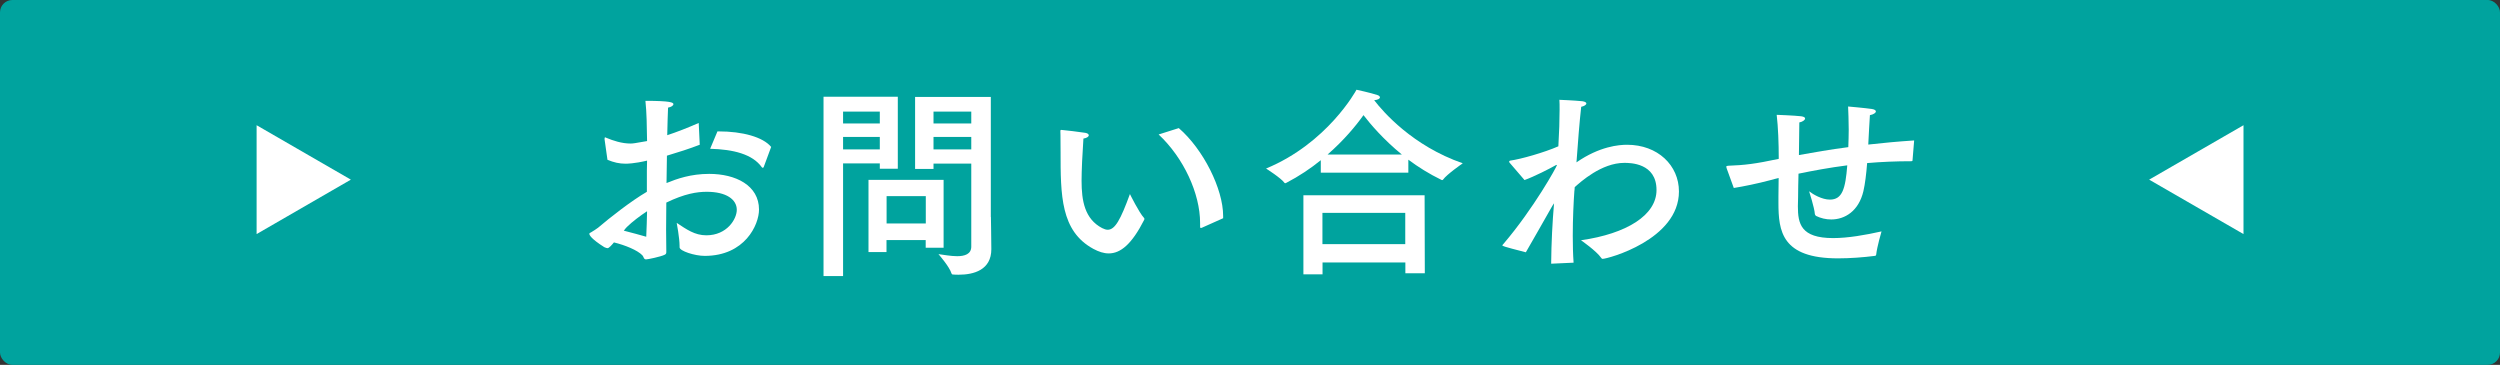 <?xml version="1.0" encoding="UTF-8"?><svg id="_レイヤー_2" xmlns="http://www.w3.org/2000/svg" viewBox="0 0 242.98 35.46"><rect x="0" y="0" width="242.98" height="35.46" fill="#333333" stroke="none"/><defs><style>.cls-1{fill:#00a39e;}.cls-1,.cls-2{stroke-width:0px;}.cls-2{fill:#fff;}</style></defs><g id="Homepage"><g id="Graphic_elements"><rect class="cls-1" width="242.98" height="35.46" rx="1.2" ry="1.2"/><polygon class="cls-2" points="34.1 17.46 24.94 12.17 24.94 22.75 34.1 17.46"/><polygon class="cls-2" points="208.88 17.46 218.05 22.75 218.05 12.17 208.88 17.46"/><path class="cls-2" d="M68.03,14.06c-1.03.4-2.14.75-3.21,1.07-.02.85-.02,1.75-.04,2.66,1.03-.42,2.36-.89,4.15-.89,2.56,0,4.84,1.11,4.84,3.47,0,1.47-1.37,4.5-5.28,4.5-.97,0-2.44-.48-2.44-.83v-.14c0-.77-.28-2.24-.28-2.24.95.63,1.75,1.21,2.88,1.21,2,0,2.96-1.57,2.96-2.48,0-1.01-1.03-1.75-2.92-1.75-.93,0-2.14.18-3.93,1.05,0,.91-.02,1.8-.02,2.62s.02,1.53.02,2.12c0,.18,0,.26-.18.34-.38.18-1.61.44-1.79.44-.24,0-.22-.26-.36-.4-.48-.5-1.69-.99-2.76-1.25-.2.24-.48.56-.62.56-.08,0-.18-.04-.32-.1-1.31-.83-1.45-1.19-1.45-1.29,0-.06.04-.1.18-.16.12-.06.6-.38.67-.44,1.11-.95,3.21-2.6,4.74-3.49v-2.04l.02-.99c-1.25.3-2,.3-2.08.3-.61,0-1.15-.12-1.77-.38l-.28-1.98v-.08c0-.08.02-.12.06-.12s.06.02.1.04c.67.28,1.51.56,2.36.56.24,0,.38-.02,1.61-.24-.02-1.45-.04-2.8-.16-3.91,2.44,0,2.72.16,2.72.32,0,.14-.2.28-.52.34-.02.58-.06,1.51-.08,2.68.91-.3,1.92-.69,3.06-1.19l.1,2.12ZM60.93,22.06c-.1.1-.2.22-.3.36.77.2,1.53.4,2.18.59.04-.81.06-1.65.08-2.48-.67.44-1.43,1.01-1.96,1.53ZM74.24,16.21c-.02.06-.06.1-.1.1s-.06-.02-.1-.06c-.91-1.27-2.76-1.73-5.02-1.79l.71-1.69h.12c2.3,0,4.3.54,5.1,1.51l-.71,1.92Z"/><path class="cls-2" d="M87.26,16.4h-1.75v-.52h-3.57v10.95h-1.9V9.4h7.22v7ZM81.94,10.85v1.15h3.57v-1.15h-3.57ZM81.94,13.31v1.21h3.57v-1.21h-3.57ZM91.72,24.08h-1.75v-.75h-3.81v1.17h-1.75v-7.02h7.3v6.61ZM86.17,19.06v2.66h3.81v-2.66h-3.81ZM96.31,21.09c0,.32.04,2.16.04,3.13,0,2.02-1.71,2.48-3.17,2.48-.18,0-.38,0-.56-.02-.08,0-.12-.04-.14-.1-.2-.67-1.27-1.88-1.27-1.88.5.06,1.19.2,1.82.2.73,0,1.37-.2,1.37-.93v-8.07h-3.67v.52h-1.79v-7h7.36v11.68ZM90.73,10.85v1.15h3.67v-1.15h-3.67ZM90.73,13.31v1.21h3.67v-1.21h-3.67Z"/><path class="cls-2" d="M105.12,17.57c0,1.94.3,3.71,2,4.6.2.1.38.16.54.16.71,0,1.25-.97,2.16-3.47,0,0,.89,1.81,1.37,2.32.02.02.04.06.04.1,0,.02-.02.06-.02.08-1.21,2.38-2.3,3.27-3.45,3.27-.48,0-.97-.16-1.49-.44-3.19-1.73-3.19-5.22-3.19-9.48,0-1.69-.02-1.85-.02-1.96,0-.1.02-.12.06-.12h.08c.3.02,1.79.2,2.28.28.24.04.34.14.34.24,0,.12-.16.26-.52.32-.1,1.43-.18,3.15-.18,4.11ZM114.58,12.46c2.36,2.04,4.3,5.89,4.3,8.53v.22l-2.08.93s-.06.02-.08.02c-.06,0-.08-.04-.08-.14v-.36c0-2.84-1.59-6.31-4.03-8.59l1.96-.62Z"/><path class="cls-2" d="M136.88,16.78h-8.51v-1.21c-.97.79-2.1,1.55-3.35,2.2-.04.02-.08.04-.1.04-.04,0-.06-.02-.08-.04-.32-.46-1.79-1.39-1.79-1.39,5.95-2.46,8.73-7.54,8.79-7.66,0,0,1.39.3,2.04.52.14.04.24.14.24.22,0,.12-.16.24-.56.28.87,1.13,3.73,4.44,8.61,6.13,0,0-1.55,1.07-1.92,1.59-.02.04-.06.04-.08.04s-.06,0-.08-.02c-1.19-.58-2.26-1.25-3.21-1.96v1.27ZM138.47,26.56h-1.88v-1.05h-8.05v1.15h-1.86v-7.68h11.78l.02,7.58ZM128.53,20.69v3.04h8.05v-3.04h-8.05ZM136.25,15.02c-1.8-1.47-3.07-2.97-3.73-3.83-.73,1.03-1.9,2.44-3.49,3.83h7.22Z"/><path class="cls-2" d="M153.02,18.51c-.08,1.11-.16,2.74-.16,4.4,0,.89.02,1.79.08,2.62l-2.18.1c.02-2.08.12-3.99.28-5.87-.06.08-.1.16-.16.24-.99,1.73-1.84,3.25-2.58,4.52-2.28-.58-2.28-.62-2.28-.67,0-.04.04-.08.1-.14,2.96-3.47,5.2-7.54,5.2-7.66,0-.02-.02-.02-.02-.02-.02,0-.06,0-.12.04-.52.3-2.06,1.09-3.01,1.43l-1.47-1.71s-.02-.06-.02-.08c0-.06.02-.08.1-.1,1.03-.14,3.31-.79,4.68-1.39.08-1.33.12-2.6.12-3.57,0-.38,0-.7-.02-.95,0,0,1.51.06,2.24.14.26.04.38.12.38.22,0,.12-.2.26-.5.32-.16,1.41-.32,3.43-.46,5.4,2.26-1.57,4.15-1.71,4.92-1.71,2.98,0,5.04,2,5.04,4.54,0,4.7-6.94,6.55-7.42,6.55-.06,0-.1-.04-.14-.1-.46-.67-1.96-1.71-1.96-1.71,4.44-.63,7.34-2.44,7.34-4.88,0-2.64-2.58-2.64-3.13-2.64-2.22,0-4.26,1.86-4.82,2.36l-.02.32Z"/><path class="cls-2" d="M185.89,15.59c-.02.06-.04.08-.12.08-1.47,0-2.92.06-4.3.18-.08,1.05-.2,2.02-.36,2.72-.46,1.96-1.81,2.76-3.13,2.76-.52,0-1.01-.12-1.47-.34-.06-.04-.1-.1-.12-.18-.04-.62-.56-2.22-.56-2.22.38.3,1.25.81,2.02.81,1.21,0,1.51-1.05,1.69-3.33-1.73.22-3.33.52-4.74.81-.02.83-.04,1.63-.04,2.28,0,.32-.02.62-.02.89,0,1.69.28,3.09,3.43,3.09,1.45,0,3.13-.3,4.7-.65,0,0-.44,1.49-.52,2.26-.02.08-.06.12-.14.12-1.07.14-2.4.24-3.57.24-5.47,0-5.79-2.64-5.79-5.4v-.62c0-.54.02-1.15.02-1.79-.28.06-.54.14-.77.2-1.27.34-2.7.63-3.59.77l-.69-1.9c-.02-.06-.04-.12-.04-.16,0-.06.04-.08.16-.1,1.63-.06,2.64-.18,4.94-.67,0-1.53-.06-3.09-.2-4.28,0,0,1.69.06,2.38.14.28.04.38.12.38.22,0,.14-.24.32-.56.38,0,.75-.02,1.92-.04,3.17,1.43-.26,3.04-.54,4.8-.77.02-.58.04-1.15.04-1.69,0-.91-.04-1.72-.06-2.26,0,0,1.61.14,2.3.24.28.04.4.14.4.24,0,.14-.24.3-.58.36-.06.81-.1,1.82-.16,2.86,1.41-.16,2.92-.3,4.46-.4l-.16,1.95Z"/></g></g></svg>